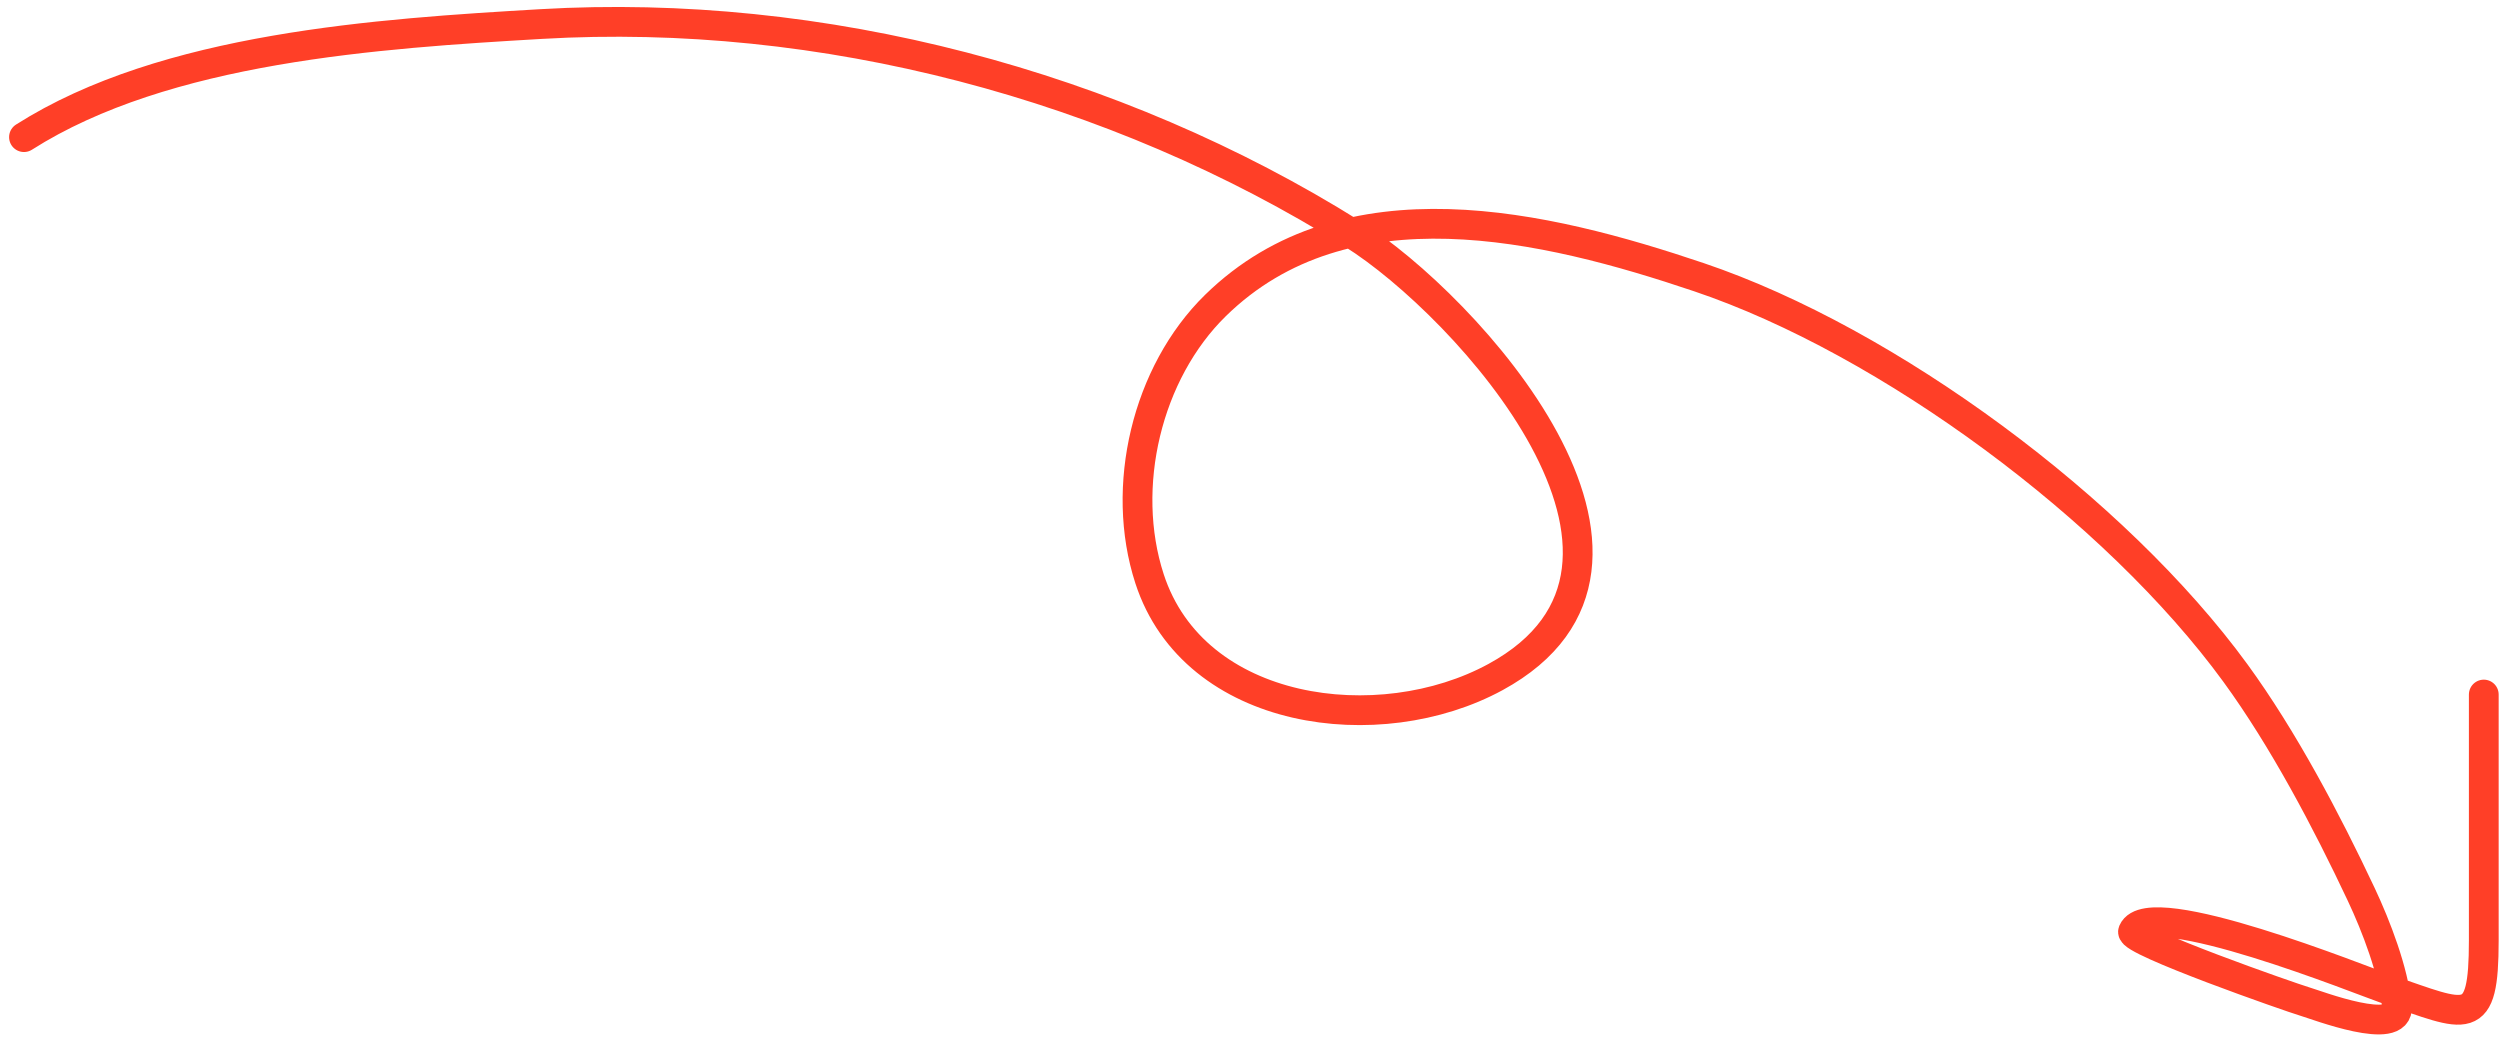 <svg width="252" height="105" viewBox="0 0 252 105" fill="none" xmlns="http://www.w3.org/2000/svg">
<path d="M2.417 13.824C16.673 4.752 38.227 3.381 54.531 2.424C82.821 0.764 112.3 8.519 136.366 23.595C147.743 30.723 171.654 56.853 150.751 68.245C139.054 74.62 120.376 72.185 115.873 58.338C112.864 49.085 115.592 37.57 122.523 30.788C135.682 17.914 155.766 22.717 171.244 27.938C190.382 34.394 213.299 51.344 225.326 67.838C230.158 74.464 234.543 82.785 238.015 90.163C239.535 93.392 241.258 97.894 241.611 101.427C241.923 104.543 233.538 101.312 232.315 100.952C230.971 100.556 214.605 94.843 215.012 93.895C216.624 90.132 238.15 98.87 240.661 99.73C248.746 102.499 250.365 103.805 250.365 94.777C250.365 86.521 250.365 78.265 250.365 70.009" stroke="#FF3F27" stroke-width="3" stroke-linecap="round"/>
</svg>
